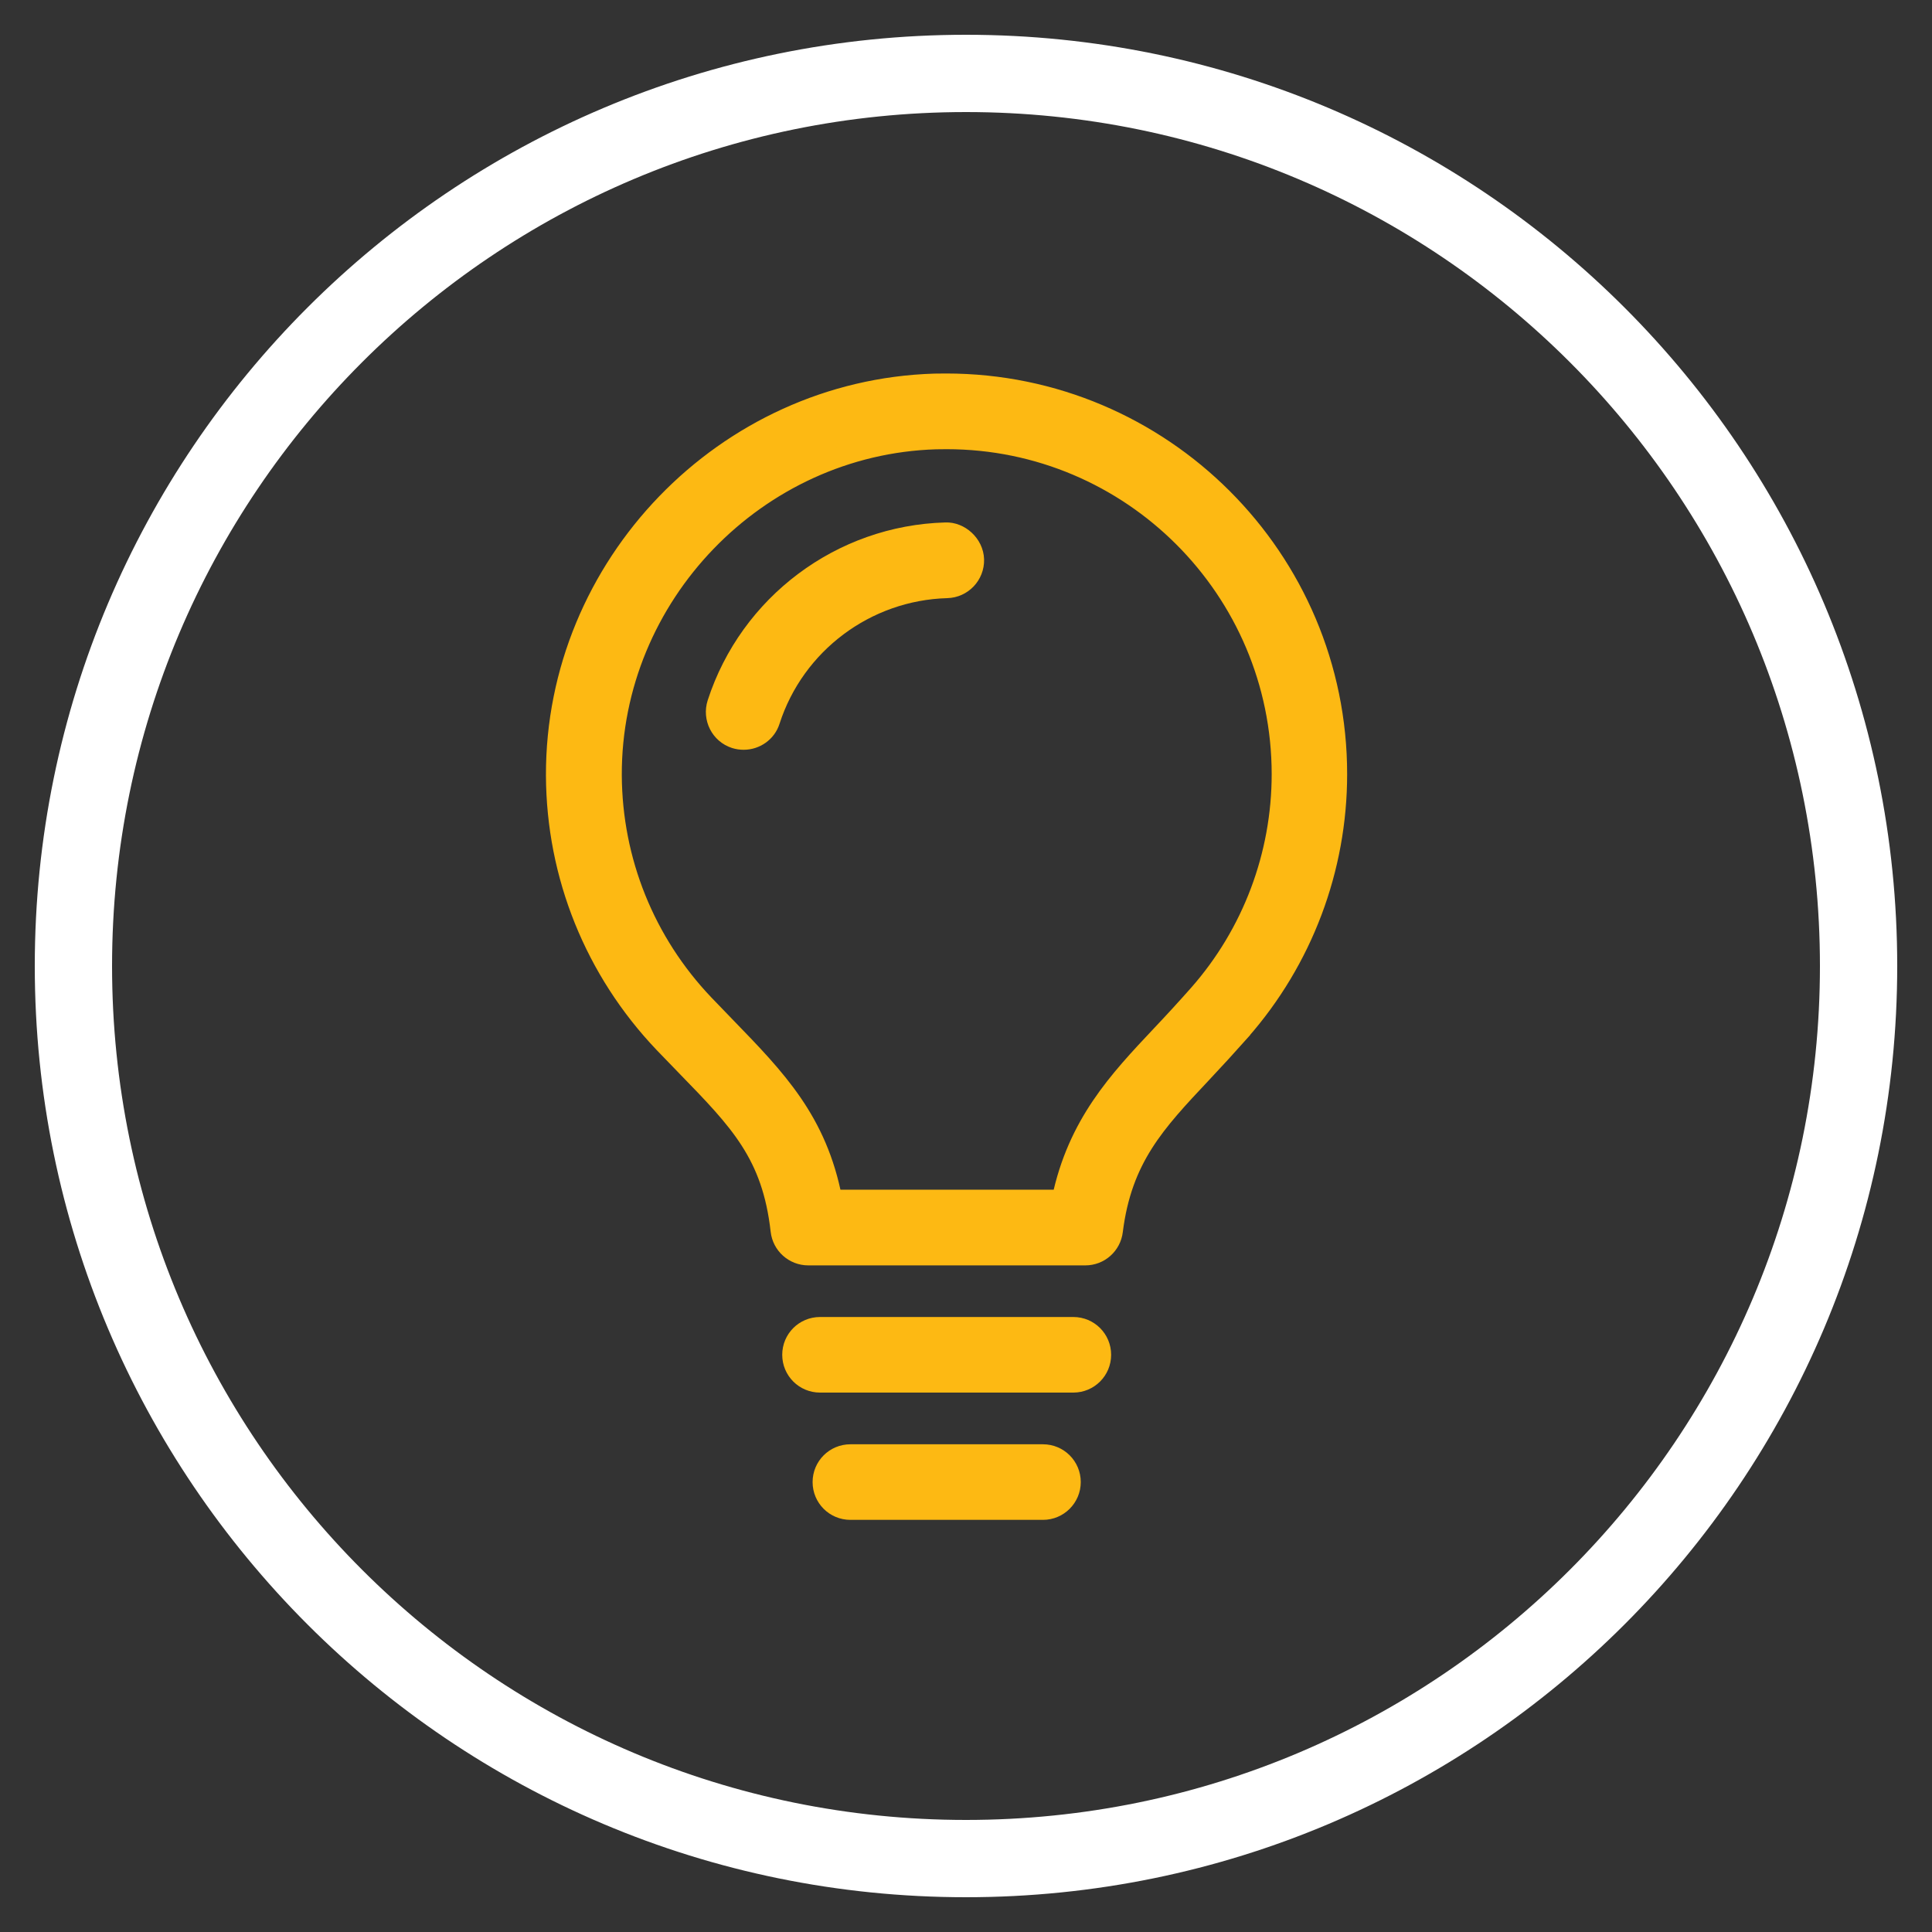 <svg xmlns="http://www.w3.org/2000/svg" fill="none" viewBox="0 0 50 50" height="50" width="50">
<rect x="0" y="0" width="50" height="50" fill="#333333" stroke="none"/>
<g clip-path="url(#clip0_171_138)">
<path stroke-linejoin="round" stroke-linecap="round" stroke-miterlimit="10" stroke-width="2" stroke="white" d="M25 48.1C37.758 48.1 48.1 37.758 48.1 25C48.1 12.242 37.758 1.9 25 1.9C12.242 1.9 1.9 12.242 1.9 25C1.9 37.758 12.242 48.1 25 48.1Z"></path>
<path fill="#FDB913" d="M28.089 32.498H20.918C20.546 32.498 20.234 32.218 20.193 31.849C19.971 29.88 19.137 29.022 17.753 27.6L17.175 27.002C15.384 25.122 14.39 22.661 14.379 20.07C14.362 14.636 18.758 10.083 24.186 9.919L24.486 9.916C30.075 9.916 34.614 14.455 34.614 20.033C34.614 22.487 33.722 24.849 32.105 26.688V26.691C31.777 27.06 31.442 27.426 31.104 27.785C29.911 29.053 29.046 29.972 28.81 31.855C28.766 32.225 28.455 32.498 28.089 32.498ZM21.547 31.039H27.47C27.88 29.087 28.933 27.966 30.044 26.787C30.375 26.438 30.697 26.086 31.015 25.727C32.399 24.155 33.161 22.131 33.161 20.033C33.158 15.258 29.275 11.375 24.5 11.375L24.22 11.378C19.588 11.519 15.825 15.415 15.842 20.064C15.853 22.278 16.7 24.384 18.232 25.99L18.802 26.581C20.101 27.921 21.154 29.005 21.547 31.039ZM27.778 35.79H21.222C20.819 35.79 20.494 35.465 20.494 35.062C20.494 34.658 20.819 34.334 21.222 34.334H27.778C28.181 34.334 28.506 34.658 28.506 35.062C28.506 35.465 28.181 35.79 27.778 35.79ZM26.992 39.084H22.008C21.605 39.084 21.28 38.76 21.28 38.356C21.28 37.953 21.605 37.628 22.008 37.628H26.992C27.395 37.628 27.72 37.953 27.72 38.356C27.72 38.756 27.395 39.084 26.992 39.084Z"></path>
<path stroke-width="0.5" stroke="#FDB913" d="M31.562 26.209H31.575M28.089 32.498H20.918C20.546 32.498 20.234 32.218 20.193 31.849C19.971 29.88 19.137 29.022 17.753 27.6L17.175 27.002C15.384 25.122 14.39 22.661 14.379 20.07C14.362 14.636 18.758 10.083 24.186 9.919L24.486 9.916C30.075 9.916 34.614 14.455 34.614 20.033C34.614 22.487 33.722 24.849 32.105 26.688V26.691C31.777 27.06 31.442 27.426 31.104 27.785C29.911 29.053 29.046 29.972 28.81 31.855C28.766 32.225 28.455 32.498 28.089 32.498ZM21.547 31.039H27.47C27.88 29.087 28.933 27.966 30.044 26.787C30.375 26.438 30.697 26.086 31.015 25.727C32.399 24.155 33.161 22.131 33.161 20.033C33.158 15.258 29.275 11.375 24.5 11.375L24.22 11.378C19.588 11.519 15.825 15.415 15.842 20.064C15.853 22.278 16.7 24.384 18.232 25.99L18.802 26.581C20.101 27.921 21.154 29.005 21.547 31.039ZM27.778 35.79H21.222C20.819 35.79 20.494 35.465 20.494 35.062C20.494 34.658 20.819 34.334 21.222 34.334H27.778C28.181 34.334 28.506 34.658 28.506 35.062C28.506 35.465 28.181 35.79 27.778 35.79ZM26.992 39.084H22.008C21.605 39.084 21.28 38.76 21.28 38.356C21.28 37.953 21.605 37.628 22.008 37.628H26.992C27.395 37.628 27.72 37.953 27.72 38.356C27.72 38.756 27.395 39.084 26.992 39.084Z"></path>
<path stroke-width="0.5" stroke="#FDB913" fill="#FDB913" d="M19.247 19.154C19.171 19.154 19.096 19.144 19.021 19.12C18.638 18.997 18.43 18.584 18.553 18.201C19.387 15.627 21.766 13.846 24.469 13.771C24.838 13.754 25.207 14.079 25.218 14.482C25.228 14.885 24.91 15.22 24.507 15.23C22.418 15.289 20.579 16.663 19.937 18.652C19.841 18.959 19.554 19.154 19.247 19.154Z"></path>
</g>
<defs>
<clipPath id="clip0_171_138">
<rect fill="white" height="50" width="50"></rect>
</clipPath>
</defs>
</svg>
